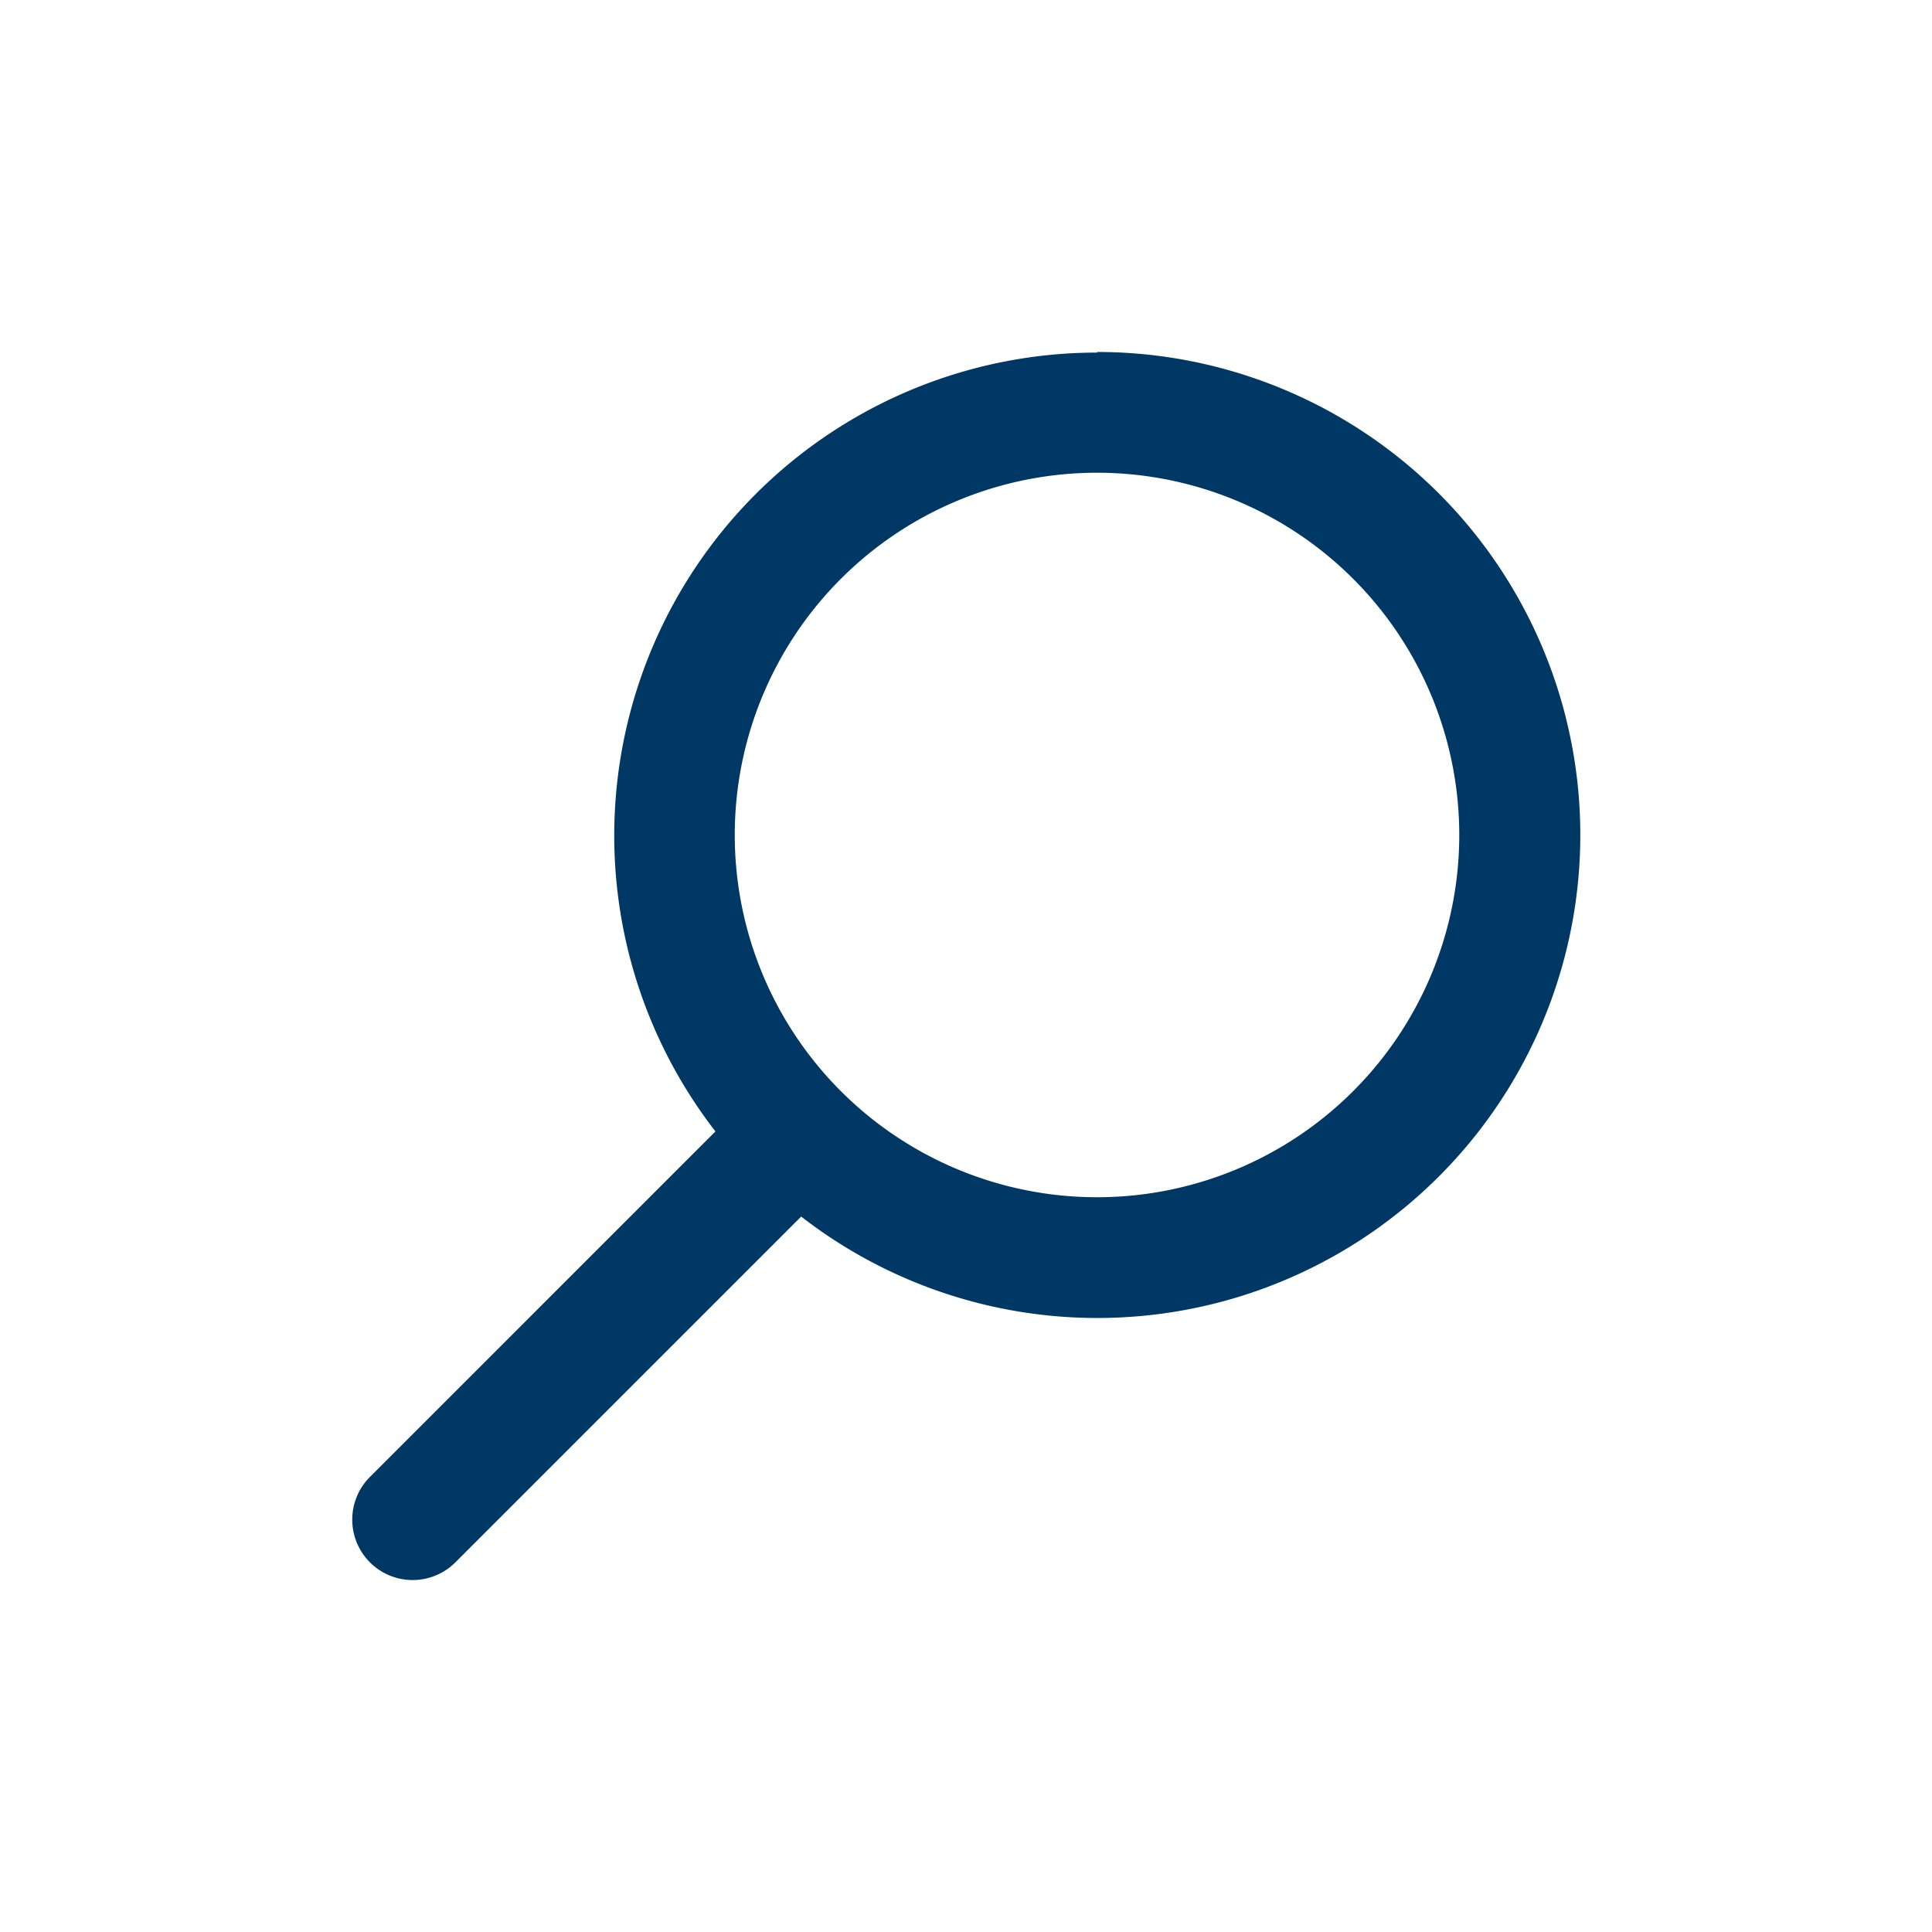 <svg xmlns="http://www.w3.org/2000/svg" width="32" height="32" viewBox="0 0 32 32"><path fill="#003865" d="M18.17 5.83a8 8 0 11-4.9 14.32l-5.73 5.73a1 1 0 11-1.41-1.42l5.72-5.72a8 8 0 016.32-12.9zm0 2a6 6 0 100 12 6 6 0 000-12z"/></svg>